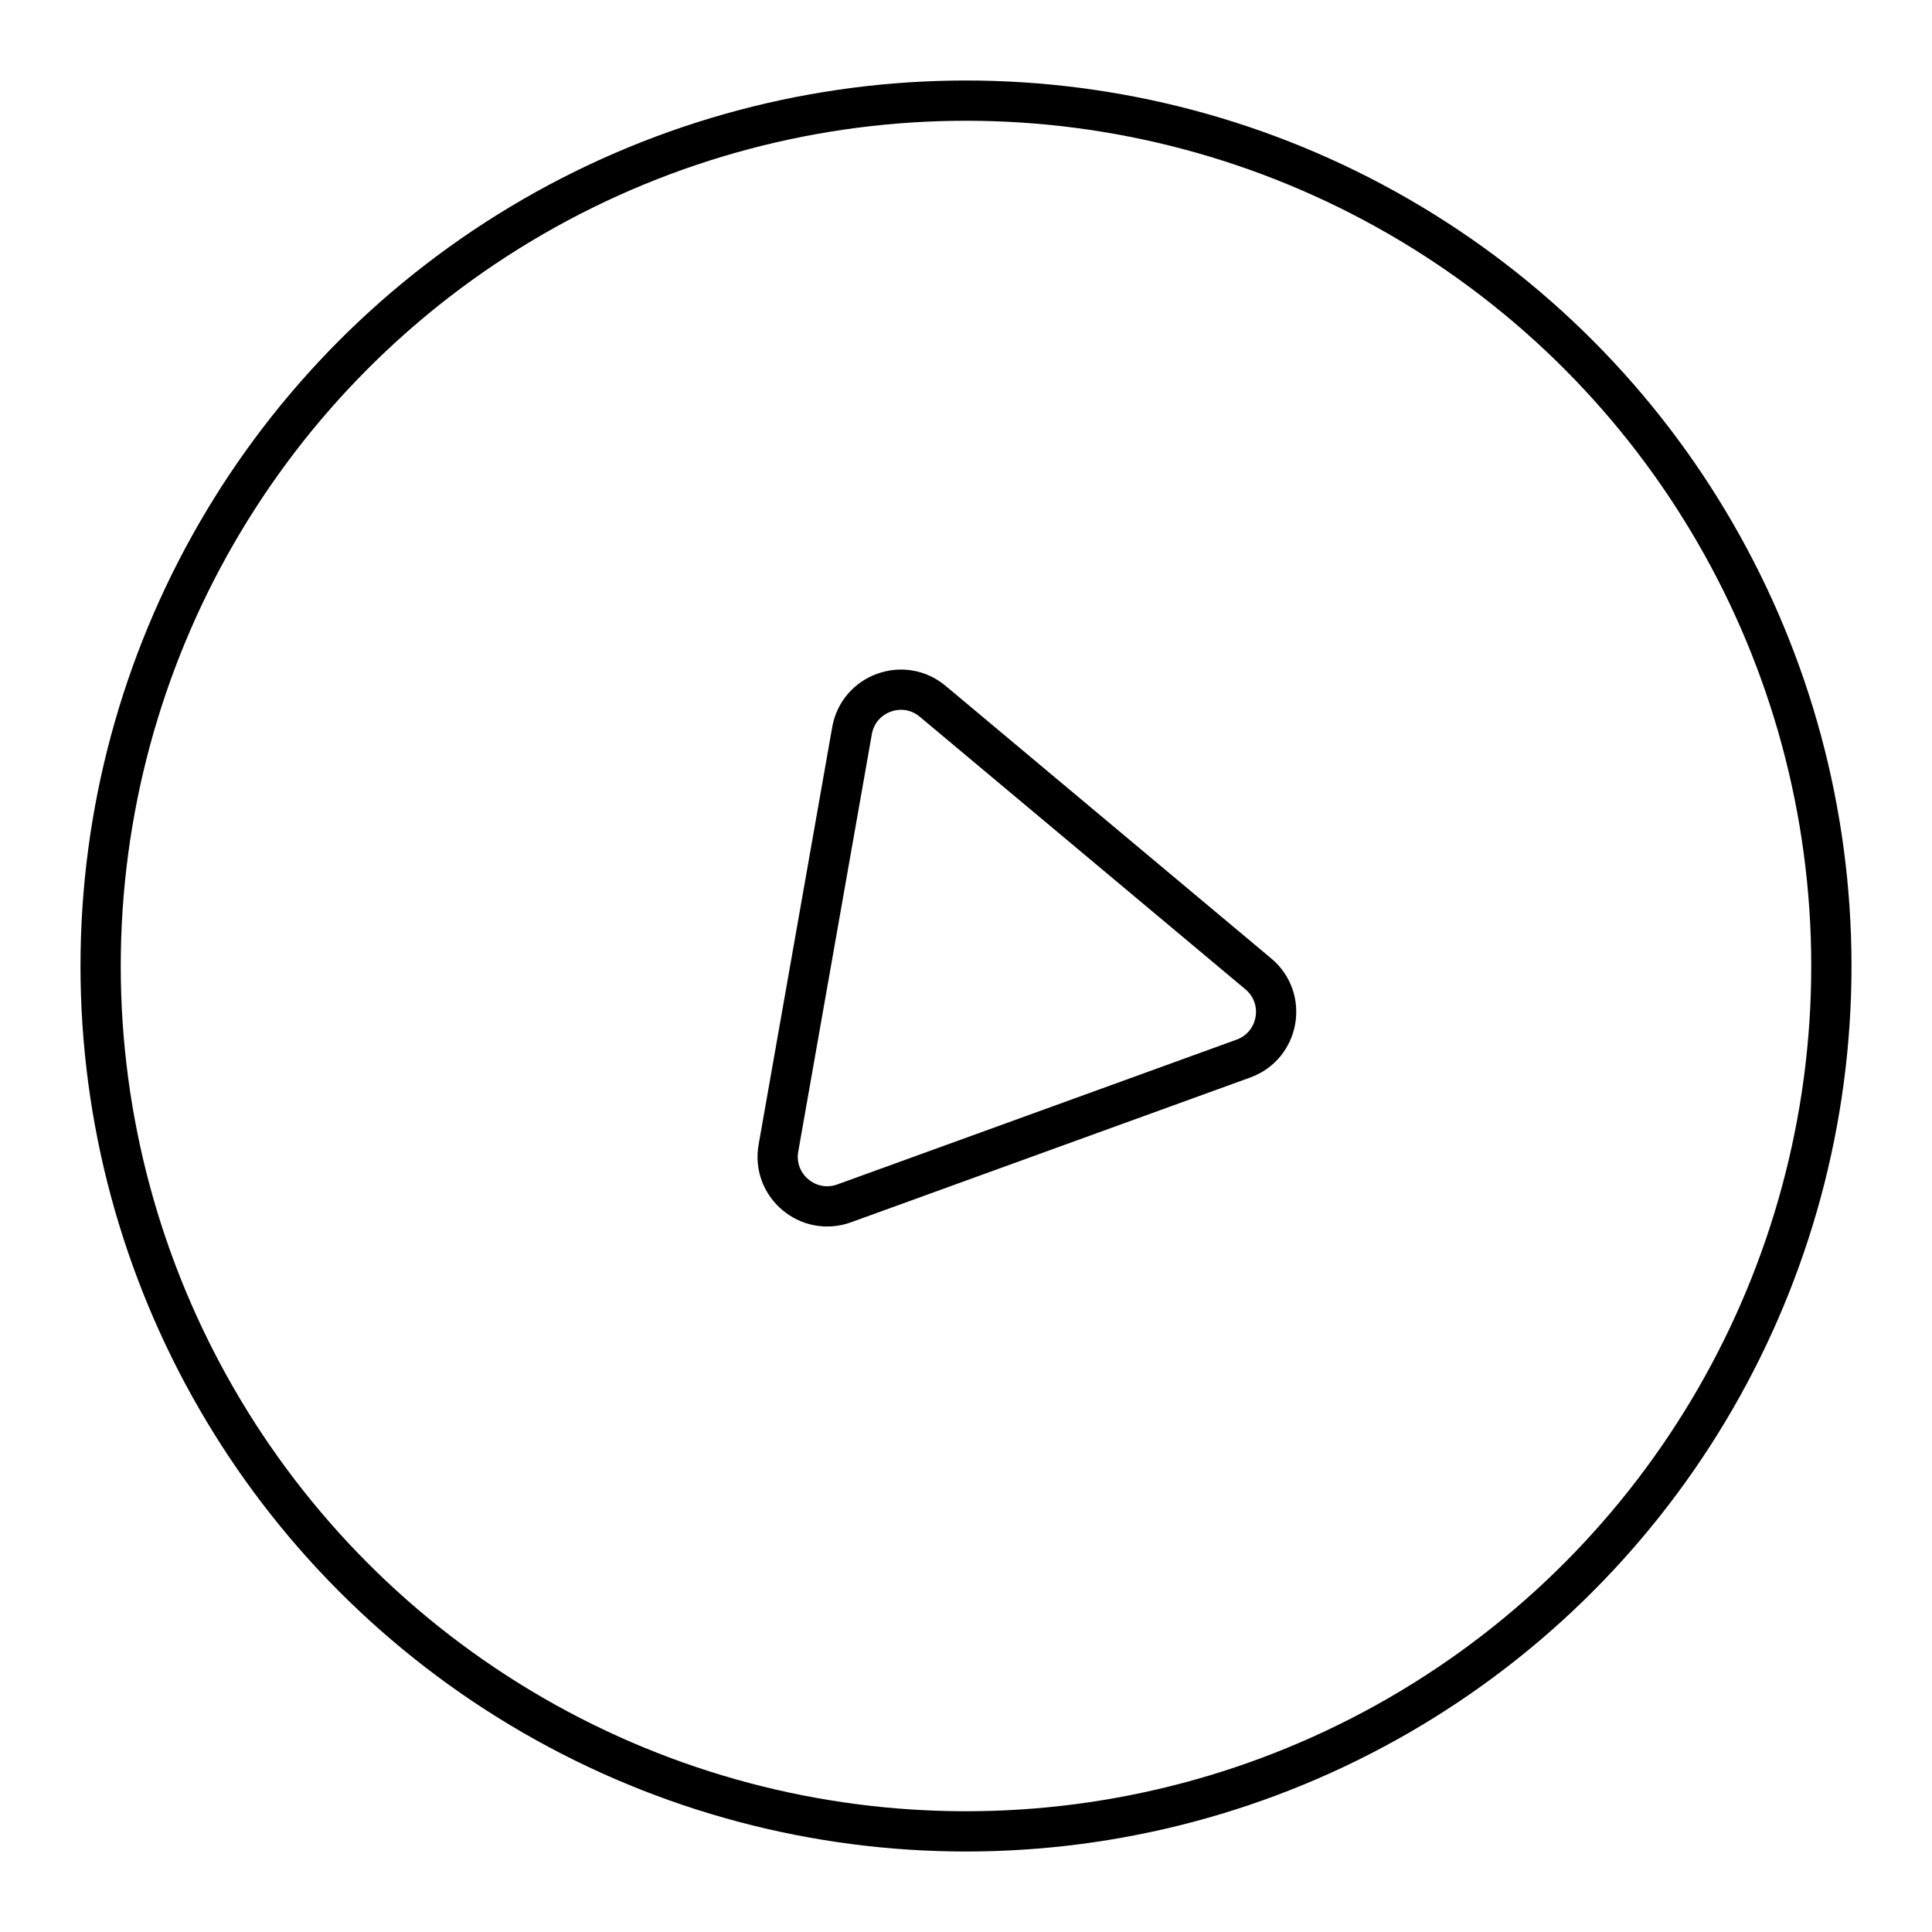 <?xml version="1.0" encoding="UTF-8"?>
<svg width="800px" height="800px" viewBox="0 0 48 48" id="b" xmlns="http://www.w3.org/2000/svg"><defs><style>.c{fill:none;stroke:#000000;stroke-linecap:round;stroke-linejoin:round;}</style></defs><path class="c" d="m31.263,24.196l-8.09-6.772c-.727-.609-1.841-.203-2.005.731l-1.828,10.369c-.165.934.743,1.696,1.634,1.373l9.918-3.597c.893-.324,1.1-1.494.371-2.104Z"/><circle class="c" cx="24" cy="24" r="21.5"/></svg>
